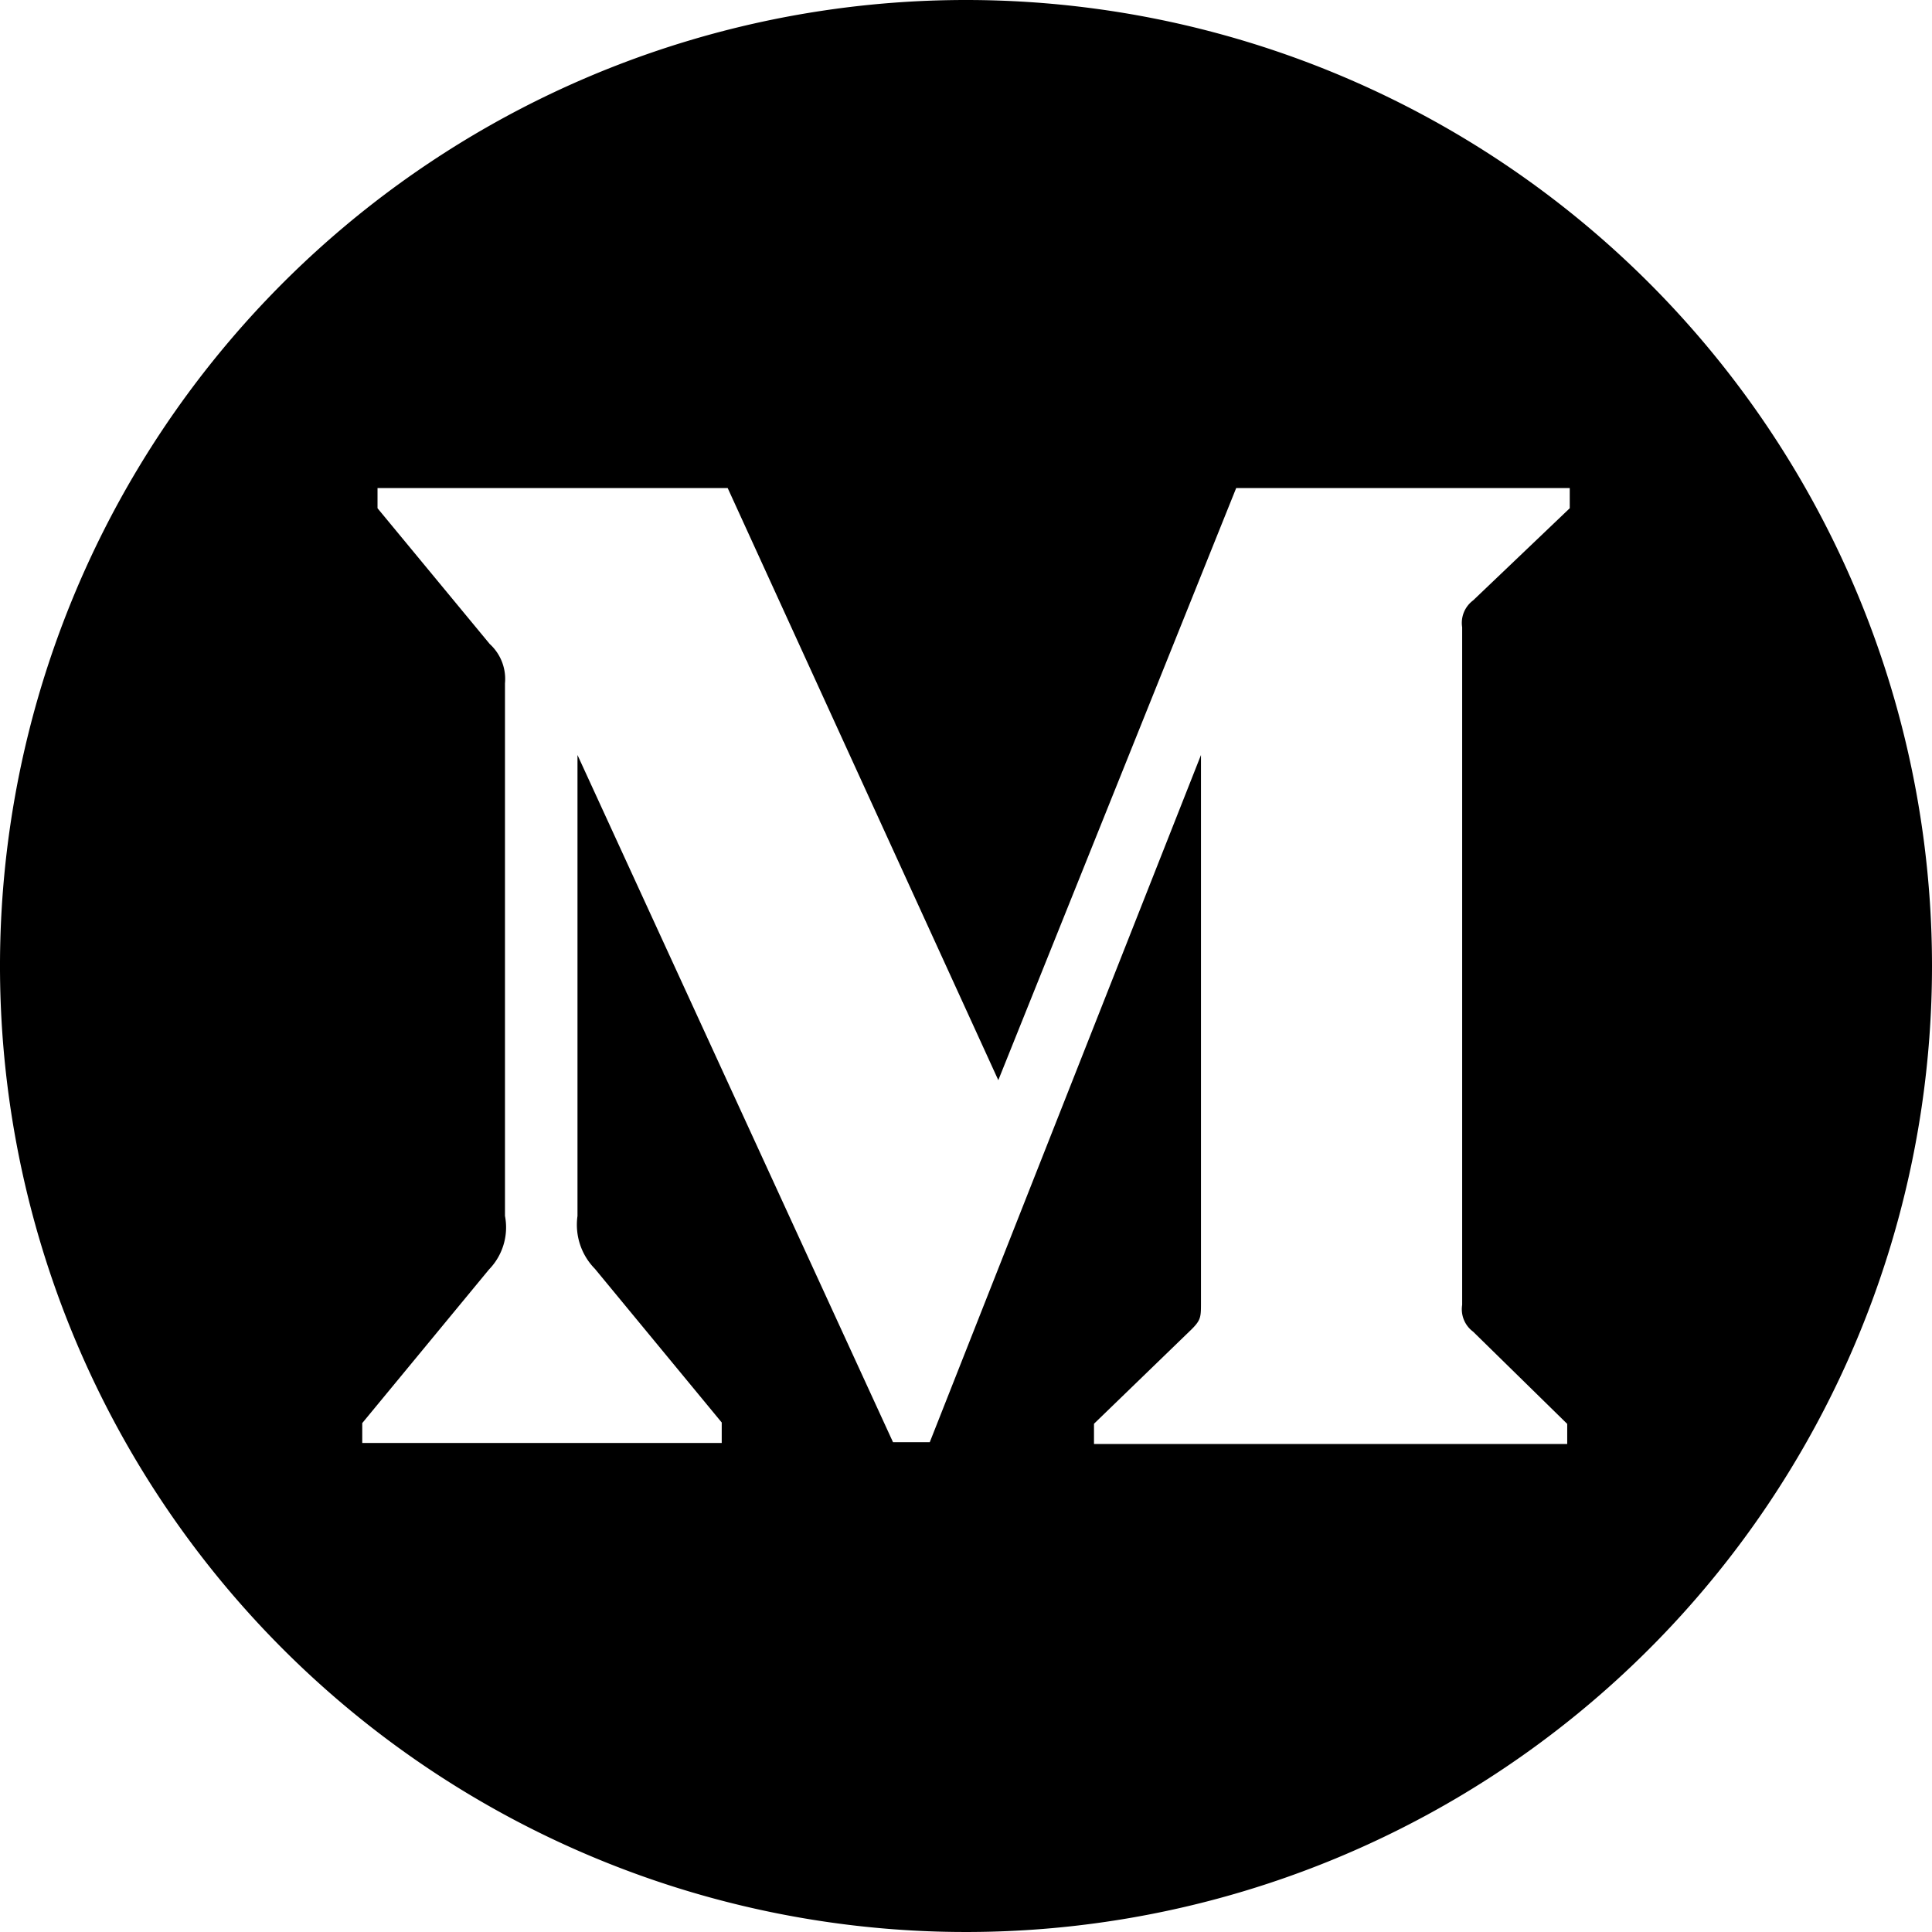 <svg id="Layer_2" data-name="Layer 2" xmlns="http://www.w3.org/2000/svg" width="32" height="32" viewBox="0 0 32 32">
  <g id="_27.medium" data-name="27.medium">
    <path id="icon" d="M16,0A16,16,0,1,0,32,16,16,16,0,0,0,16,0ZM26,8.418,24.4,9.944a.464.464,0,0,0-.182.445V21.613a.462.462,0,0,0,.182.444l1.558,1.527v.333H18.12v-.335l1.616-1.564c.156-.156.156-.205.156-.445V12.505L15.4,23.887h-.609L9.565,12.505v7.636a1.04,1.04,0,0,0,.289.875l2.1,2.545V23.9H6v-.329l2.1-2.545a1,1,0,0,0,.264-.887v-8.82a.784.784,0,0,0-.253-.653L6.253,8.418V8.084h5.8l4.482,9.807,3.94-9.807H26Z"/>
  </g>
</svg>
